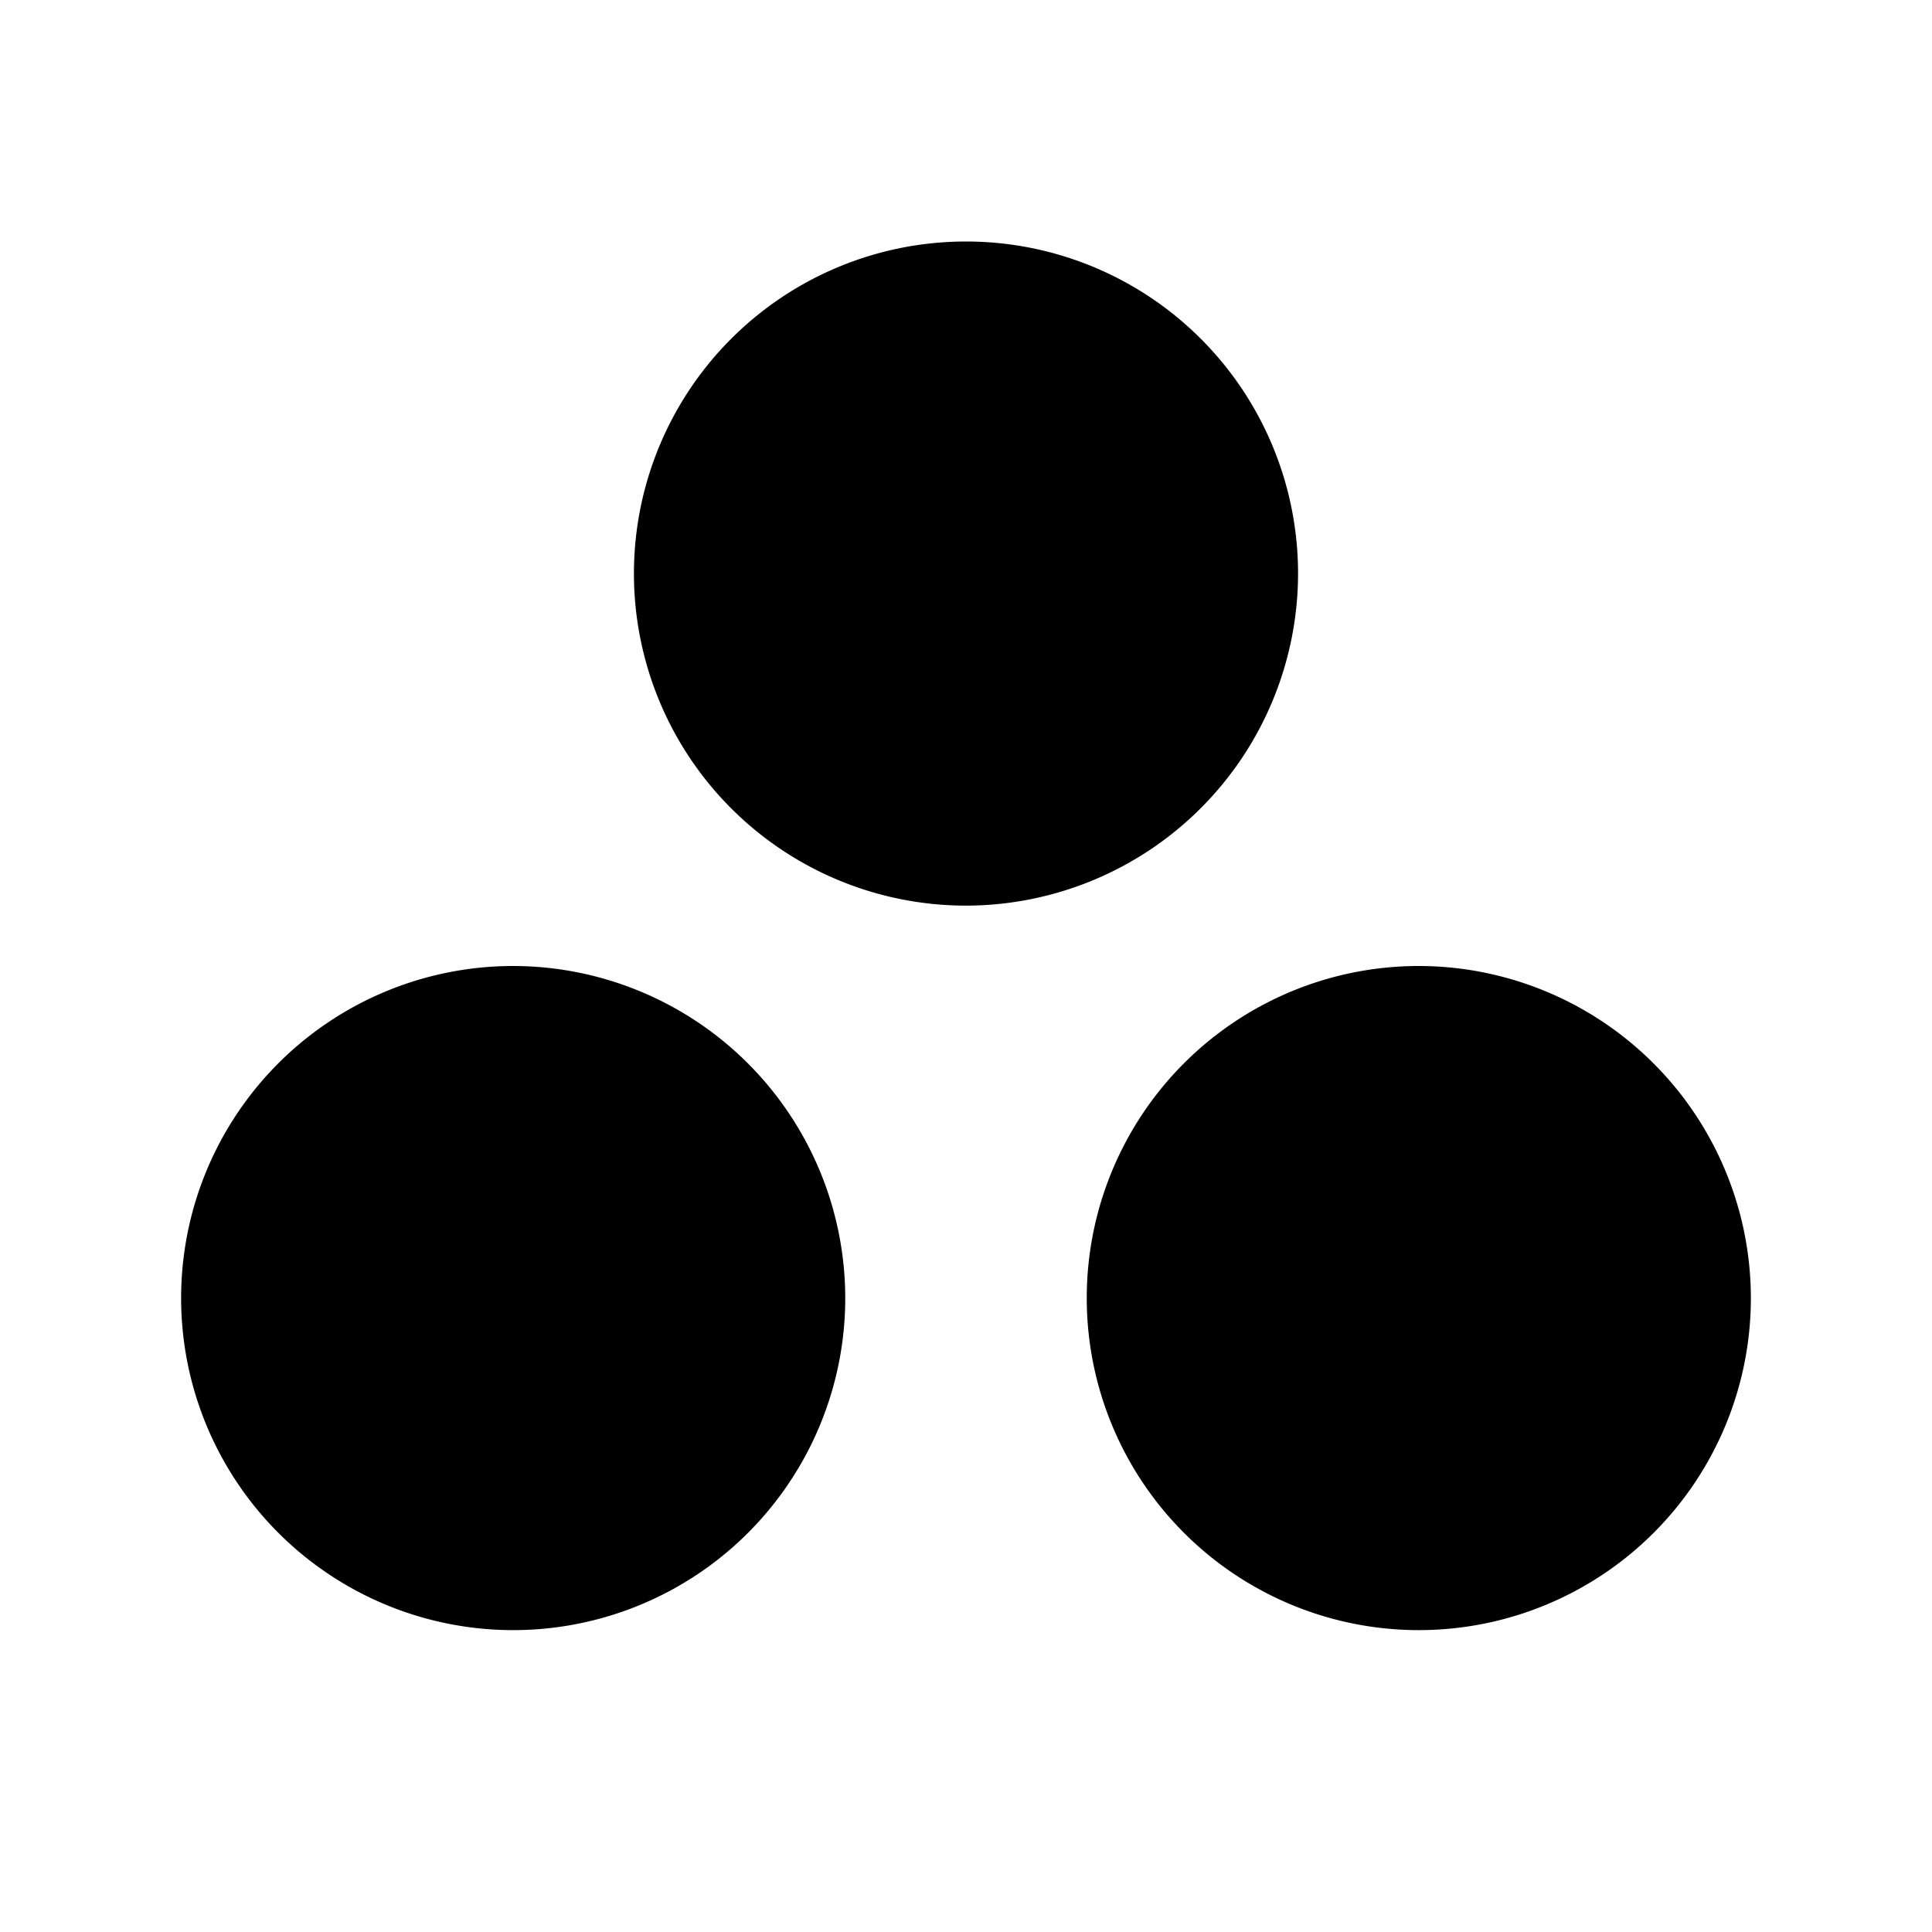<svg xmlns="http://www.w3.org/2000/svg" viewBox="0 0 256 256" fill="currentColor"><path d="M128,120a44,44,0,1,1,44-44A44.05,44.05,0,0,1,128,120Zm60,8a44,44,0,1,0,44,44A44.05,44.05,0,0,0,188,128ZM68,128a44,44,0,1,0,44,44A44.05,44.05,0,0,0,68,128Z"/></svg>